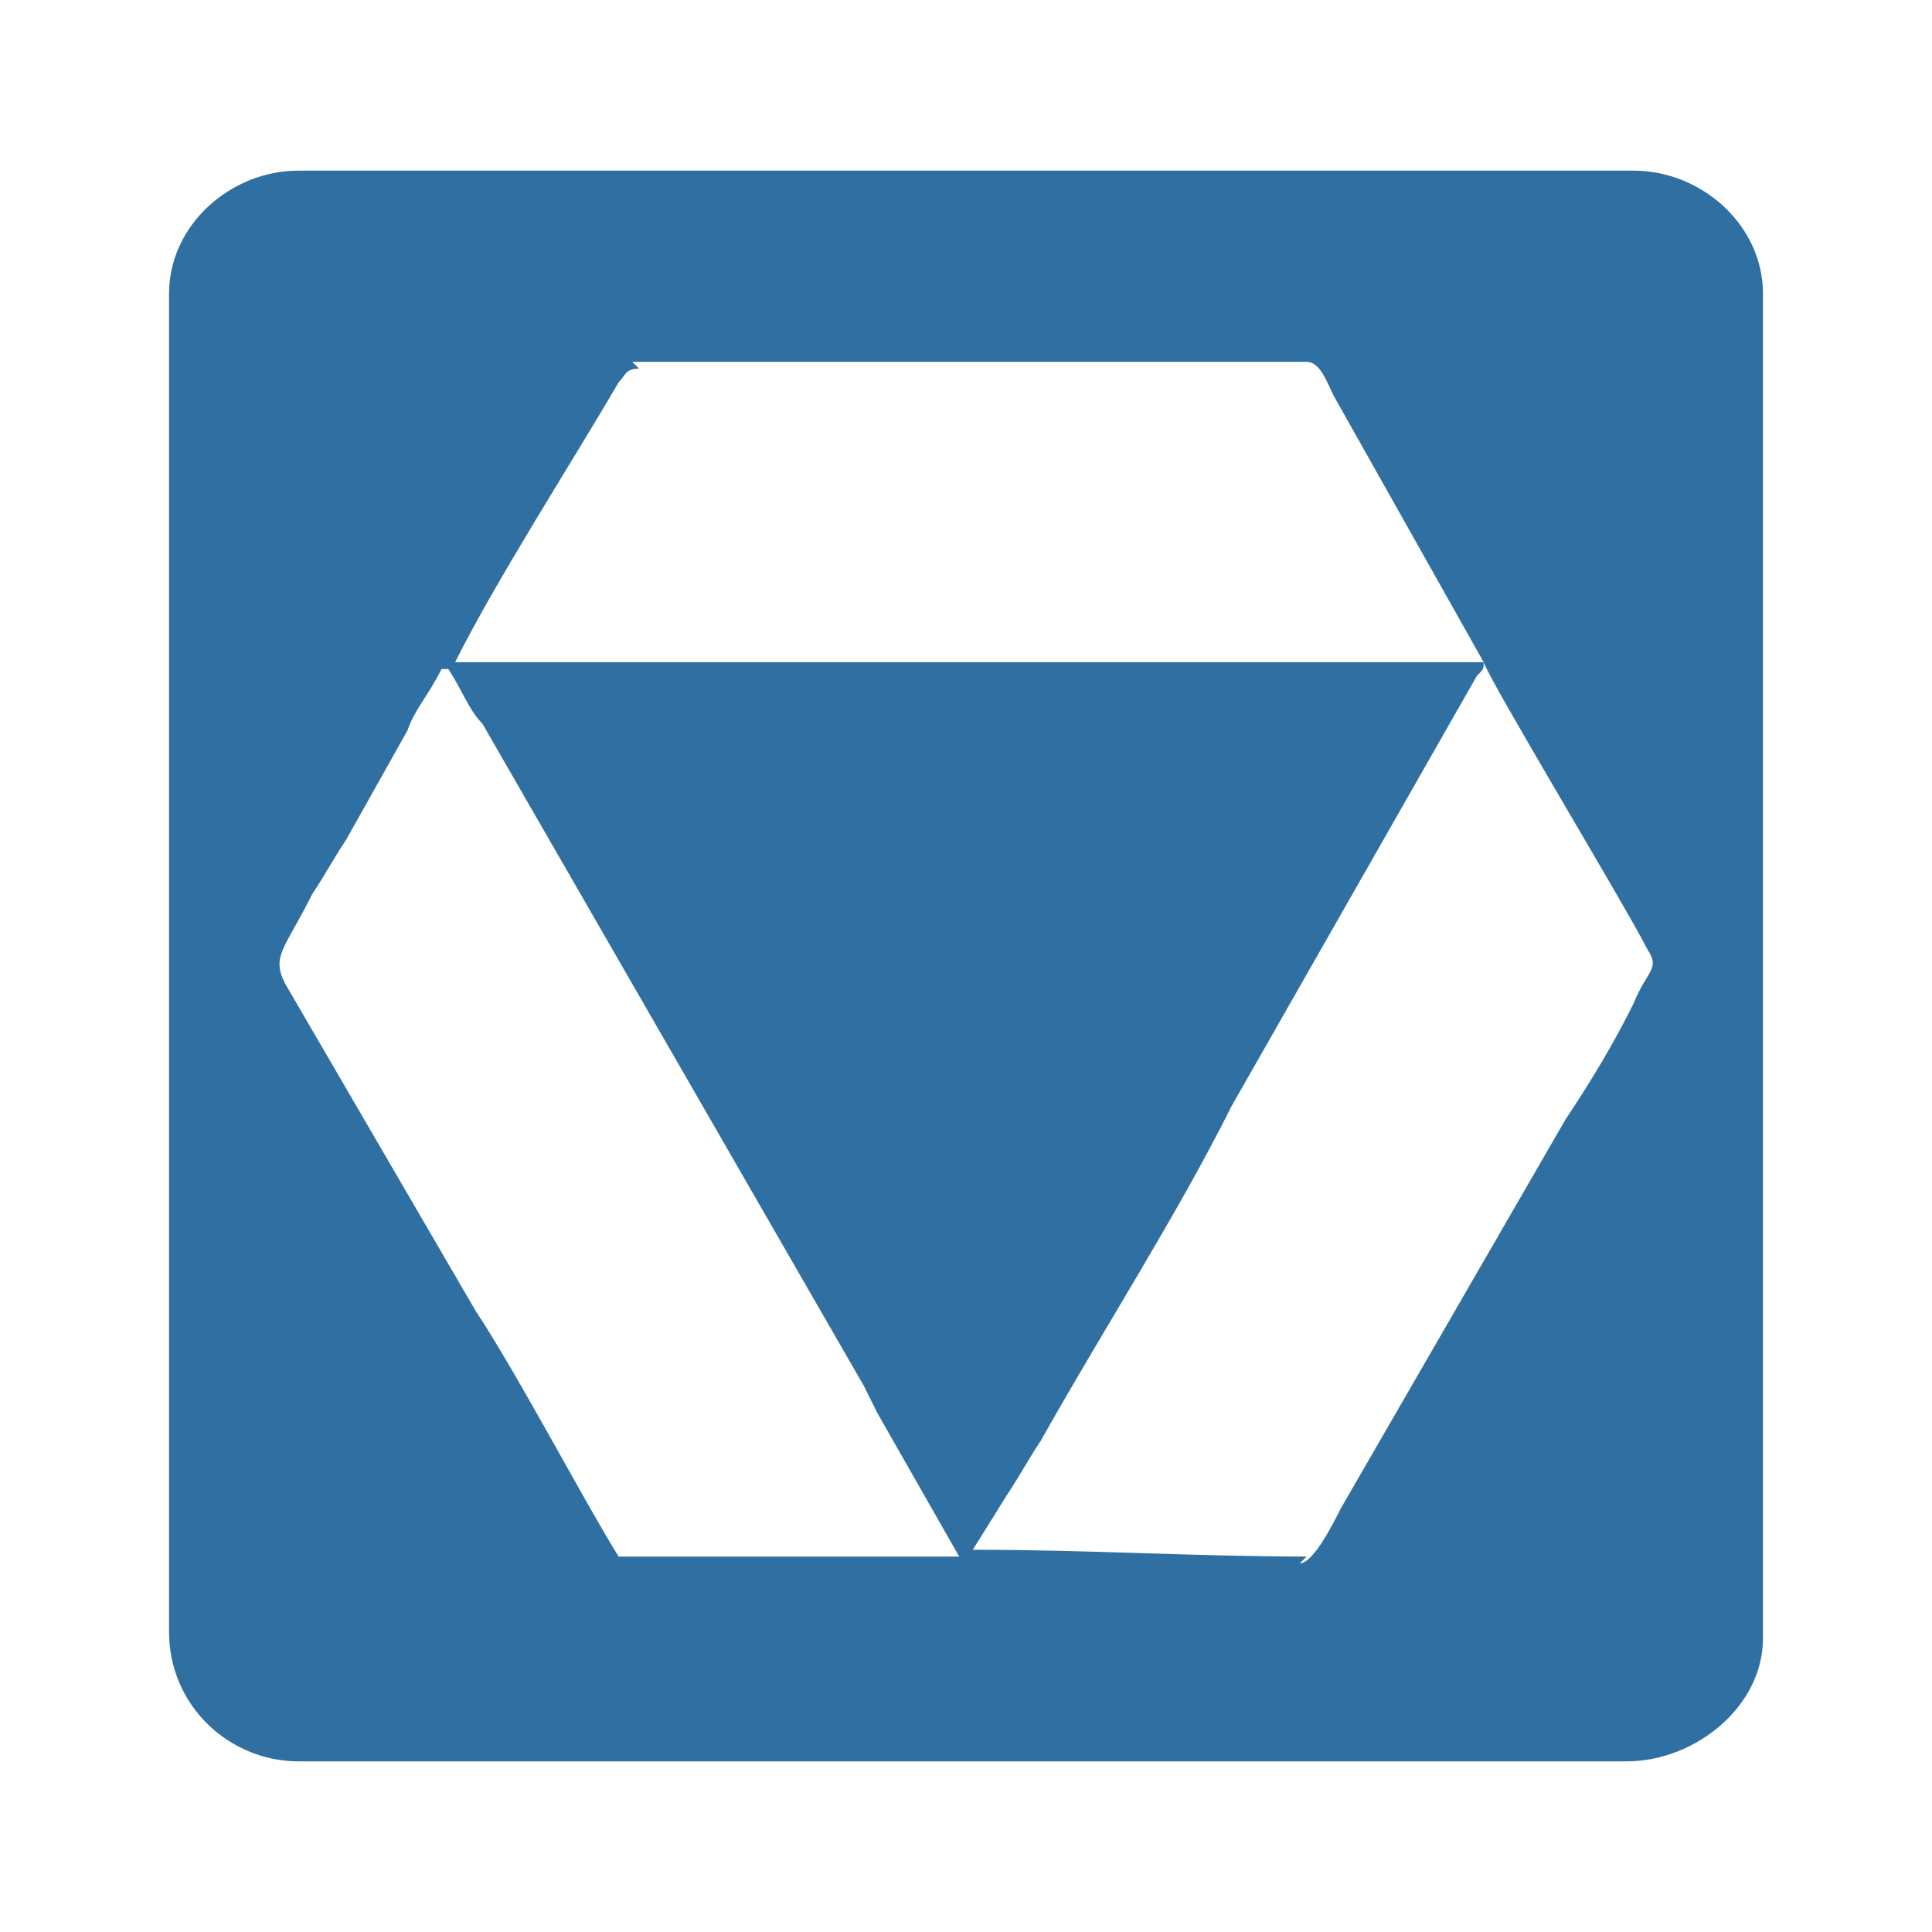 <svg width="40" height="40" viewBox="0 0 40 40" fill="none" xmlns="http://www.w3.org/2000/svg">
<path fill-rule="evenodd" clip-rule="evenodd" d="M27.051 32.227C24.795 32.227 22.538 32.086 20.141 32.086L20.846 30.955C21.128 30.531 21.269 30.248 21.551 29.824C22.82 27.562 24.372 25.159 25.5 22.898L30.577 13.993C30.718 13.852 30.718 13.852 30.718 13.71C30.859 14.134 33.679 18.799 34.103 19.647C34.385 20.071 34.103 20.071 33.821 20.778C33.397 21.626 32.974 22.332 32.41 23.181L27.756 31.237C27.615 31.52 27.192 32.368 26.91 32.368L27.051 32.227ZM9.282 13.852C9.564 14.276 9.705 14.7 9.987 14.982L17.885 28.693C18.026 28.976 18.026 28.976 18.167 29.259L19.859 32.227H12.808C12.103 31.096 10.692 28.41 9.846 27.138L5.897 20.354C5.615 19.788 5.897 19.647 6.462 18.516C6.744 18.092 6.885 17.809 7.167 17.385L8.436 15.124C8.577 14.7 8.859 14.417 9.141 13.852H9.282ZM13.09 7.491H27.051C27.333 7.491 27.474 7.915 27.615 8.198L30.718 13.71H9.423C10.269 12.014 11.82 9.611 12.808 7.915C12.949 7.774 12.949 7.632 13.231 7.632L13.09 7.491ZM3.5 5.936V33.782C3.5 35.337 4.769 36.467 6.179 36.467H33.679C35.09 36.467 36.5 35.337 36.5 33.923V6.077C36.5 4.664 35.231 3.533 33.821 3.533H6.179C4.769 3.533 3.5 4.664 3.5 6.077V5.936Z" fill="#306FA2"/>
</svg>
